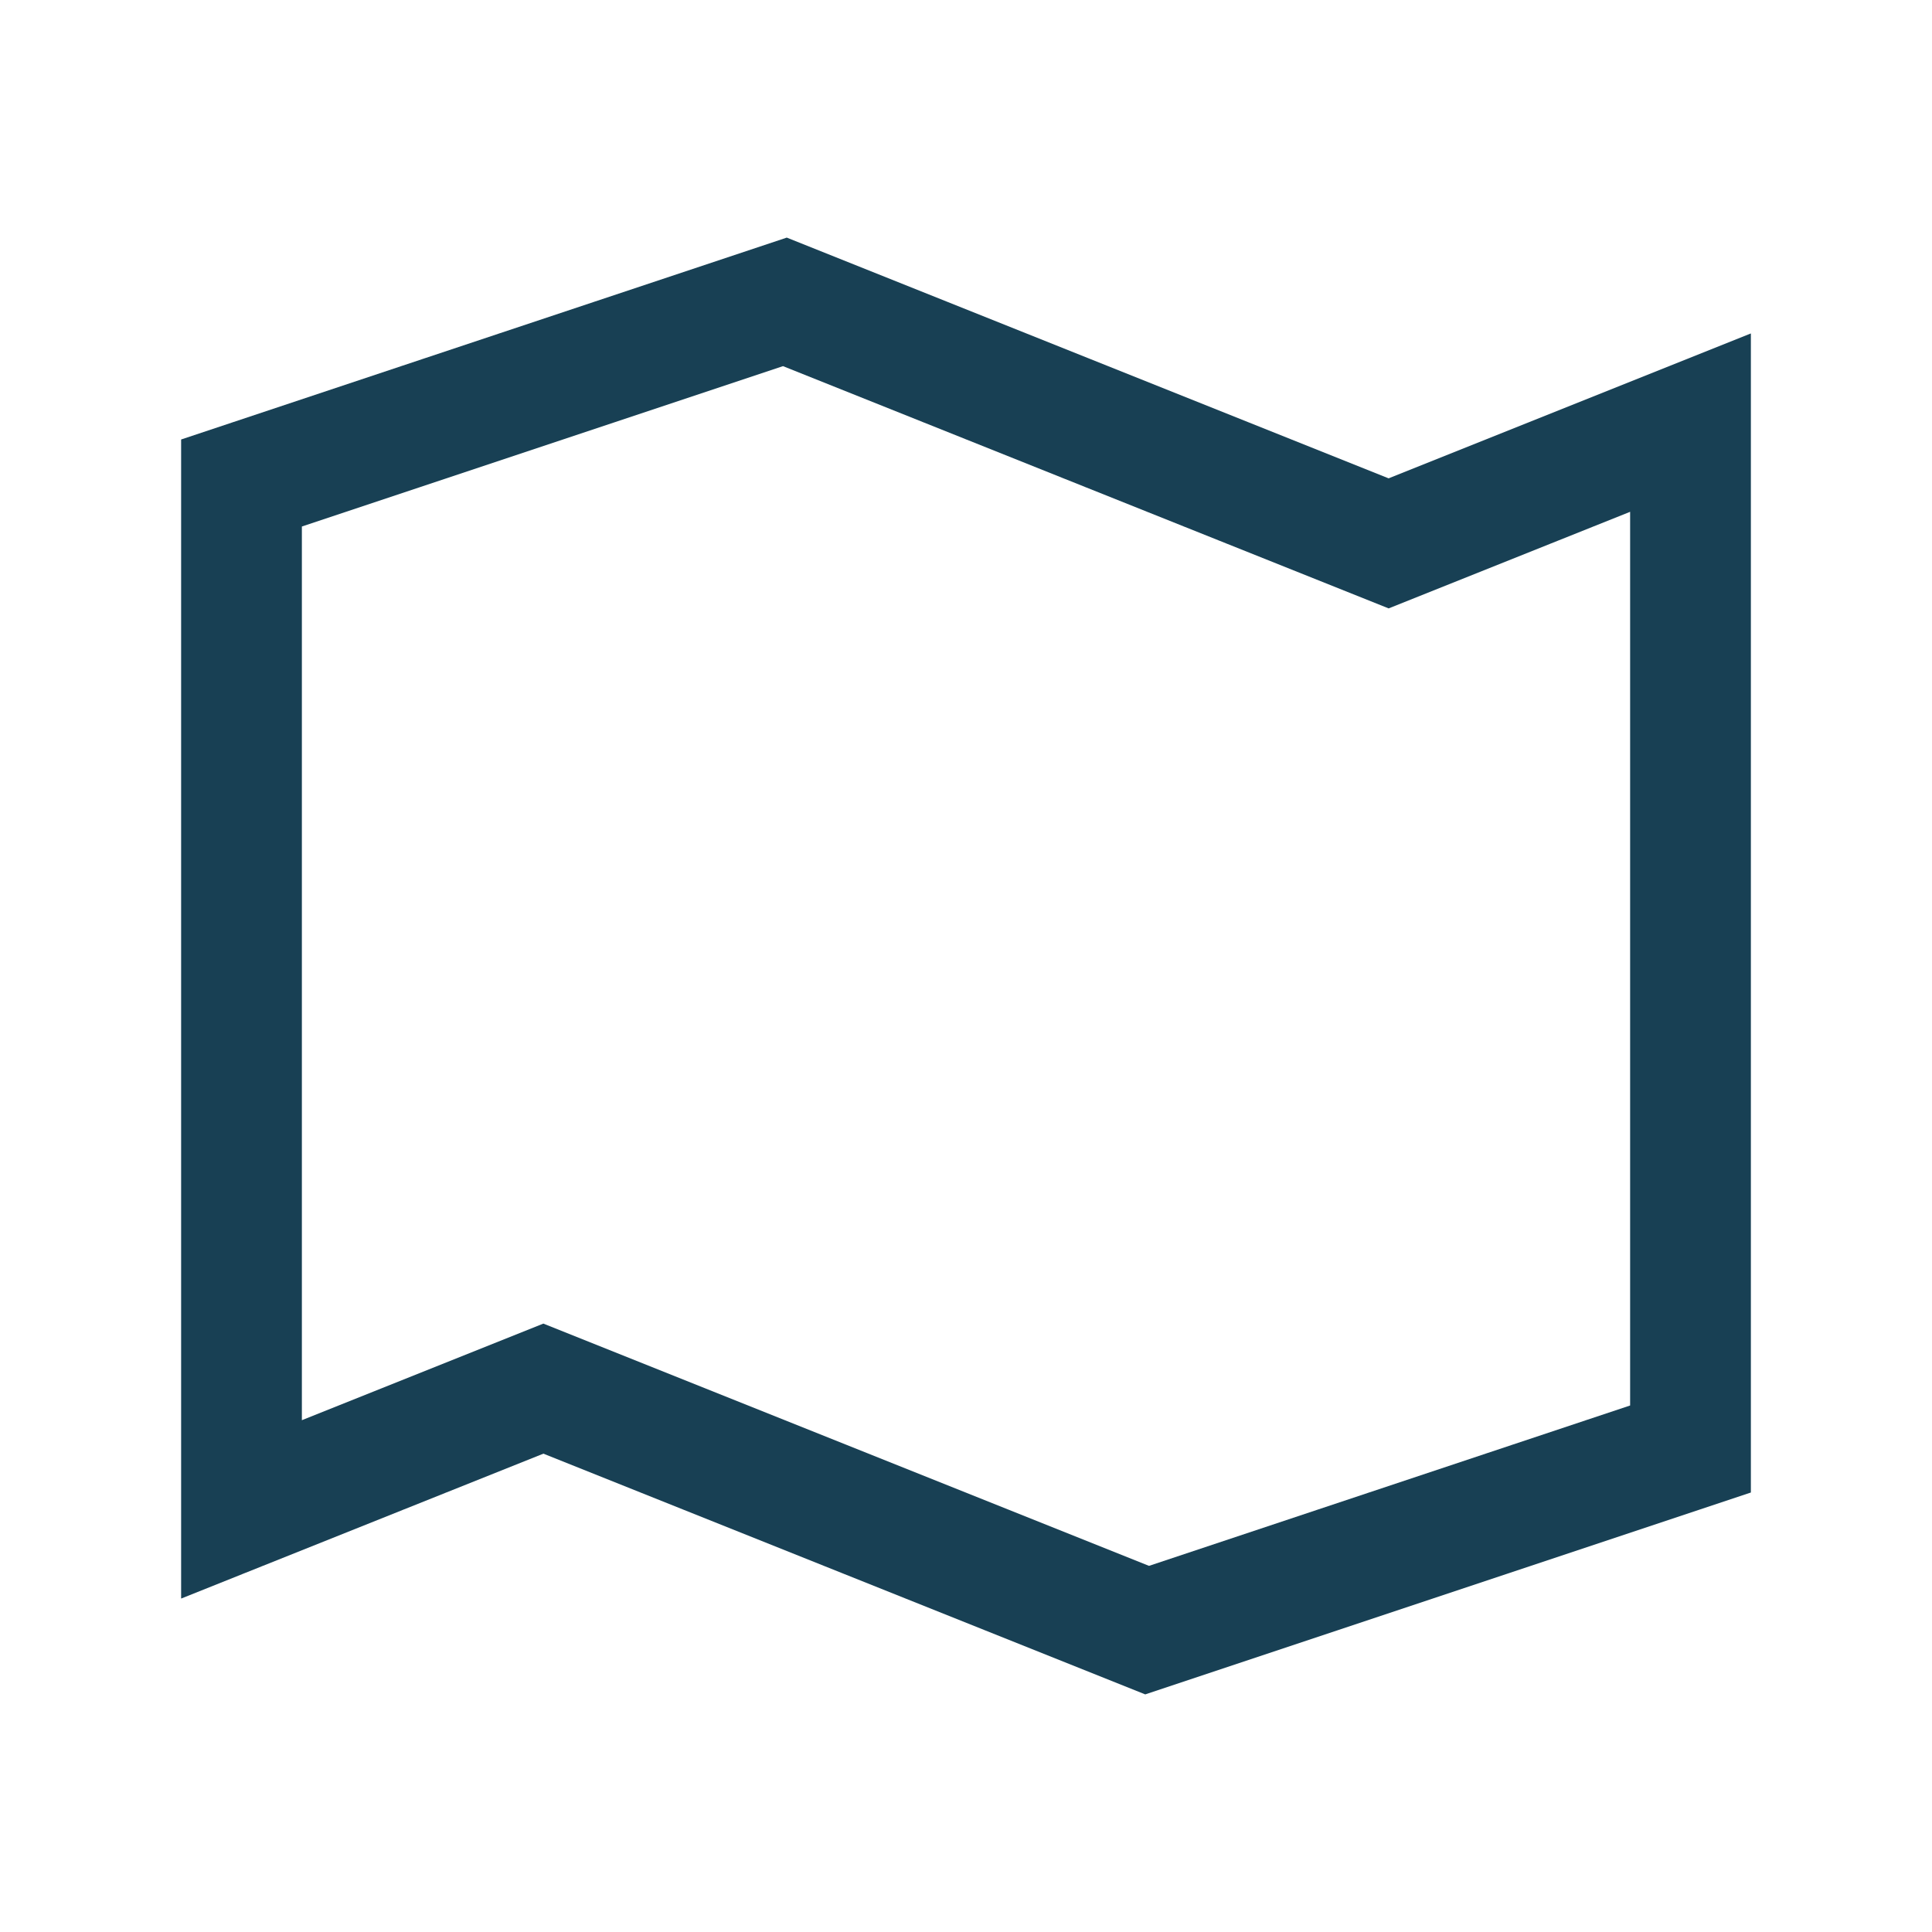<?xml version="1.0" encoding="UTF-8"?>
<svg xmlns="http://www.w3.org/2000/svg" width="32" height="32" viewBox="0 0 32 32"><polygon points="4,8 13,5 23,9 28,7 28,24 19,27 9,23 4,25" fill="none" stroke="#184054" stroke-width="2"/></svg>